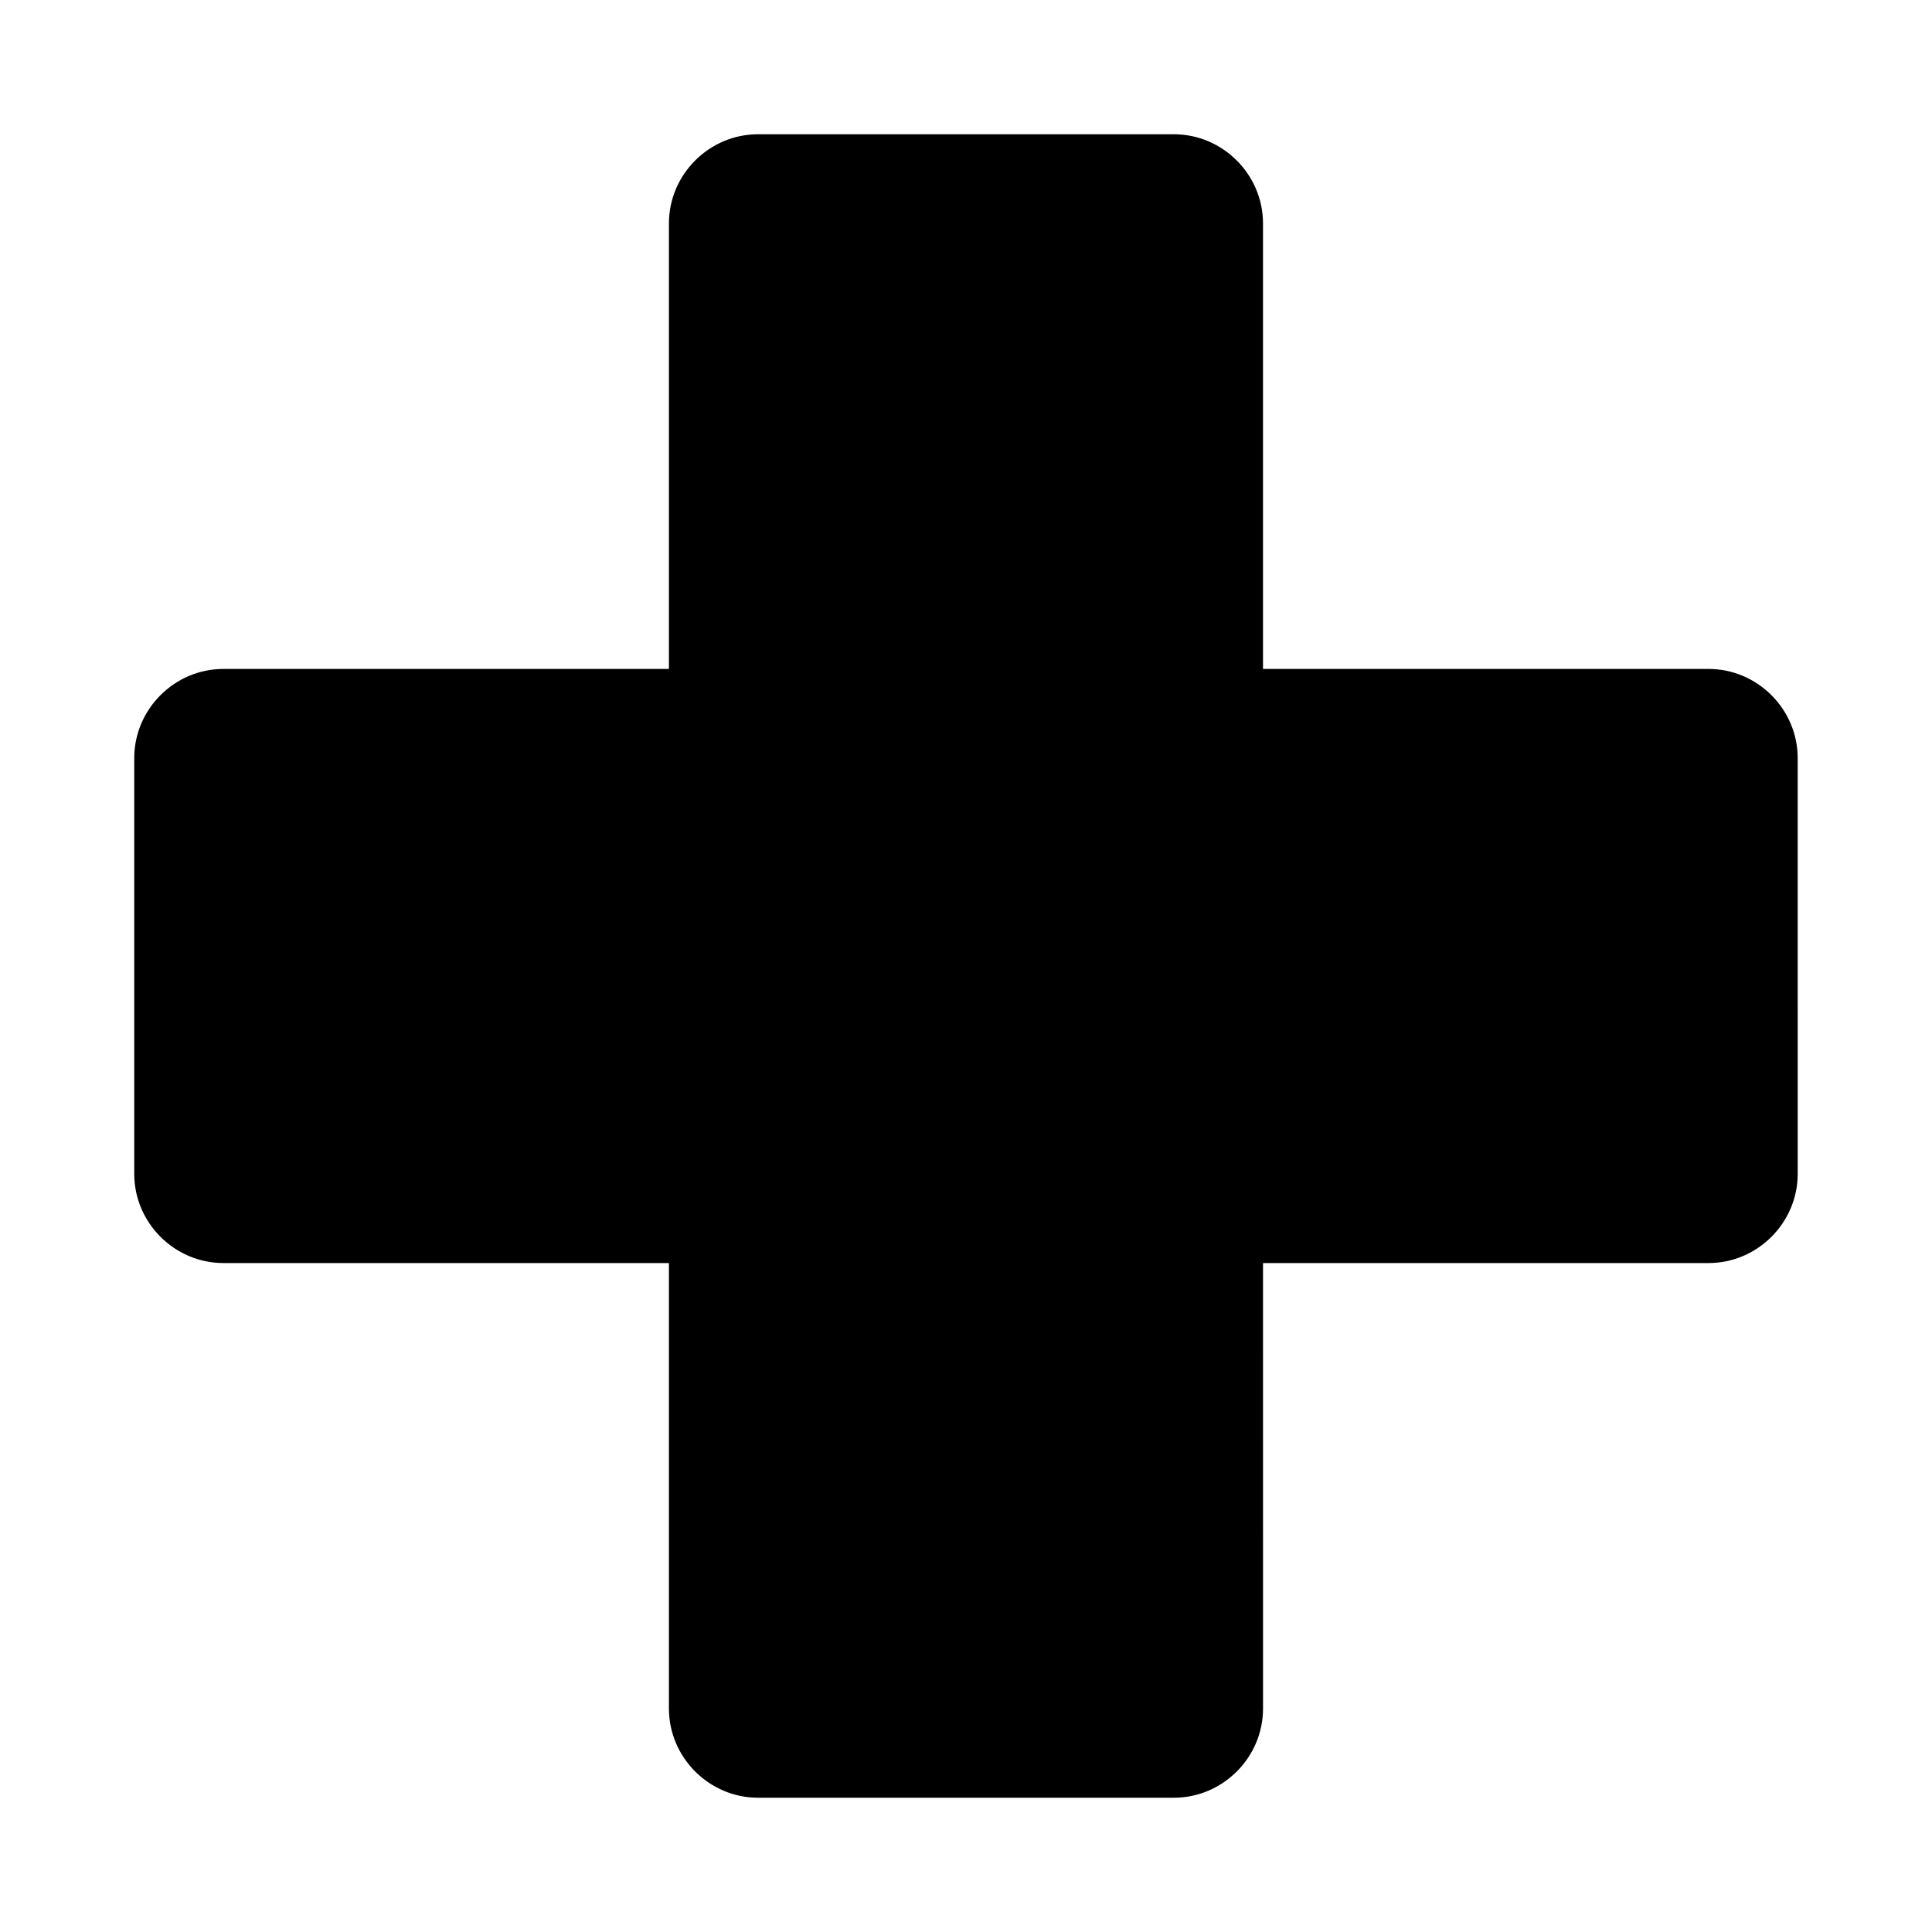 <?xml version="1.0" encoding="UTF-8"?>
<!-- Uploaded to: ICON Repo, www.svgrepo.com, Generator: ICON Repo Mixer Tools -->
<svg fill="#000000" width="800px" height="800px" version="1.1" viewBox="144 144 512 512" xmlns="http://www.w3.org/2000/svg">
 <path d="m344.89 179.58c-12.949 0-23.617 10.668-23.617 23.617v118.08h-118.08c-12.945 0-23.617 10.668-23.617 23.617v110.21c0 12.945 10.668 23.617 23.617 23.617h118.08v118.08c0 12.945 10.668 23.617 23.617 23.617h110.21c12.945 0 23.617-10.668 23.617-23.617l-0.004-118.08h118.08c12.945 0 23.617-10.668 23.617-23.617l-0.004-110.21c0-12.945-10.668-23.617-23.617-23.617h-118.08v-118.08c0-12.949-10.668-23.617-23.617-23.617z"/>
</svg>